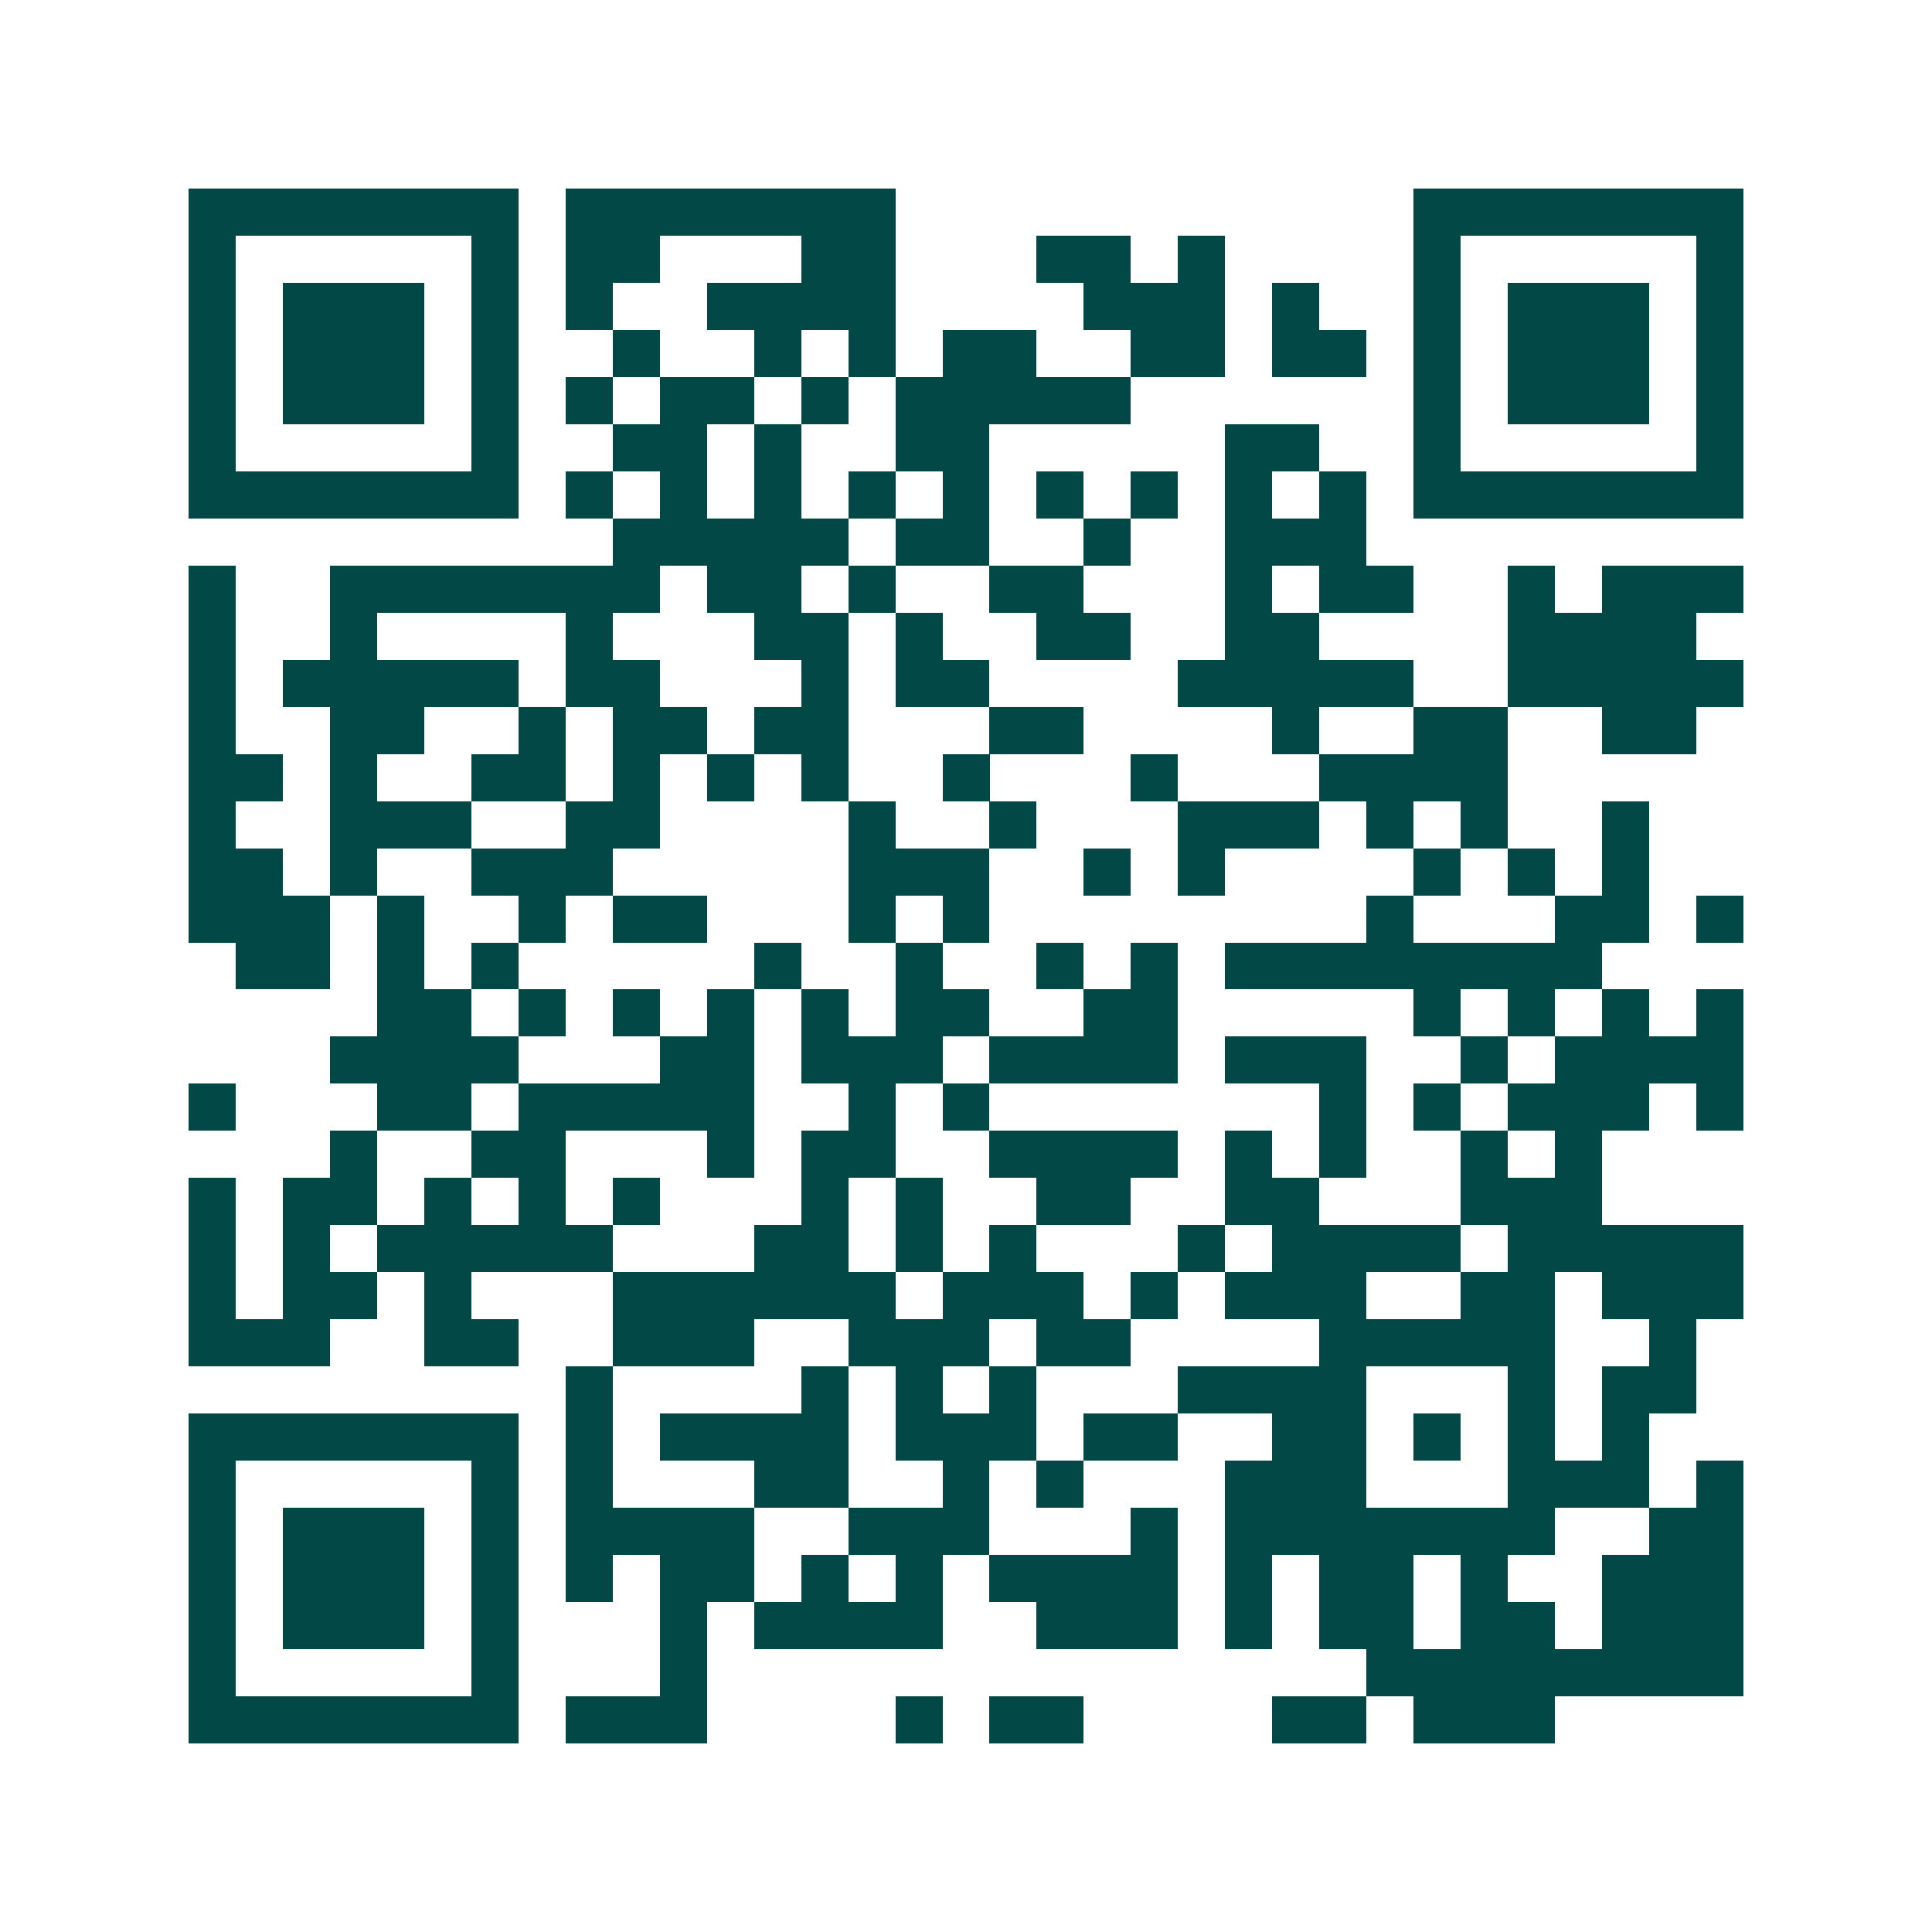 <svg xmlns="http://www.w3.org/2000/svg" width="200" height="200" viewBox="0 0 41 41" shape-rendering="crispEdges"><path fill="#ffffff" d="M0 0h41v41H0z"/><path stroke="#014847" d="M4 4.5h7m1 0h7m11 0h7M4 5.5h1m5 0h1m1 0h2m3 0h2m3 0h2m1 0h1m4 0h1m5 0h1M4 6.5h1m1 0h3m1 0h1m1 0h1m2 0h4m4 0h3m1 0h1m2 0h1m1 0h3m1 0h1M4 7.5h1m1 0h3m1 0h1m2 0h1m2 0h1m1 0h1m1 0h2m2 0h2m1 0h2m1 0h1m1 0h3m1 0h1M4 8.5h1m1 0h3m1 0h1m1 0h1m1 0h2m1 0h1m1 0h5m6 0h1m1 0h3m1 0h1M4 9.5h1m5 0h1m2 0h2m1 0h1m2 0h2m5 0h2m2 0h1m5 0h1M4 10.5h7m1 0h1m1 0h1m1 0h1m1 0h1m1 0h1m1 0h1m1 0h1m1 0h1m1 0h1m1 0h7M13 11.5h5m1 0h2m2 0h1m2 0h3M4 12.5h1m2 0h7m1 0h2m1 0h1m2 0h2m3 0h1m1 0h2m2 0h1m1 0h3M4 13.5h1m2 0h1m4 0h1m3 0h2m1 0h1m2 0h2m2 0h2m4 0h4M4 14.5h1m1 0h5m1 0h2m3 0h1m1 0h2m4 0h5m2 0h5M4 15.5h1m2 0h2m2 0h1m1 0h2m1 0h2m3 0h2m4 0h1m2 0h2m2 0h2M4 16.5h2m1 0h1m2 0h2m1 0h1m1 0h1m1 0h1m2 0h1m3 0h1m3 0h4M4 17.5h1m2 0h3m2 0h2m4 0h1m2 0h1m3 0h3m1 0h1m1 0h1m2 0h1M4 18.5h2m1 0h1m2 0h3m5 0h3m2 0h1m1 0h1m4 0h1m1 0h1m1 0h1M4 19.5h3m1 0h1m2 0h1m1 0h2m3 0h1m1 0h1m8 0h1m3 0h2m1 0h1M5 20.5h2m1 0h1m1 0h1m5 0h1m2 0h1m2 0h1m1 0h1m1 0h8M8 21.5h2m1 0h1m1 0h1m1 0h1m1 0h1m1 0h2m2 0h2m5 0h1m1 0h1m1 0h1m1 0h1M7 22.5h4m3 0h2m1 0h3m1 0h4m1 0h3m2 0h1m1 0h4M4 23.5h1m3 0h2m1 0h5m2 0h1m1 0h1m7 0h1m1 0h1m1 0h3m1 0h1M7 24.5h1m2 0h2m3 0h1m1 0h2m2 0h4m1 0h1m1 0h1m2 0h1m1 0h1M4 25.5h1m1 0h2m1 0h1m1 0h1m1 0h1m3 0h1m1 0h1m2 0h2m2 0h2m3 0h3M4 26.5h1m1 0h1m1 0h5m3 0h2m1 0h1m1 0h1m3 0h1m1 0h4m1 0h5M4 27.5h1m1 0h2m1 0h1m3 0h6m1 0h3m1 0h1m1 0h3m2 0h2m1 0h3M4 28.5h3m2 0h2m2 0h3m2 0h3m1 0h2m4 0h5m2 0h1M12 29.5h1m4 0h1m1 0h1m1 0h1m3 0h4m3 0h1m1 0h2M4 30.5h7m1 0h1m1 0h4m1 0h3m1 0h2m2 0h2m1 0h1m1 0h1m1 0h1M4 31.5h1m5 0h1m1 0h1m3 0h2m2 0h1m1 0h1m3 0h3m3 0h3m1 0h1M4 32.5h1m1 0h3m1 0h1m1 0h4m2 0h3m3 0h1m1 0h7m2 0h2M4 33.5h1m1 0h3m1 0h1m1 0h1m1 0h2m1 0h1m1 0h1m1 0h4m1 0h1m1 0h2m1 0h1m2 0h3M4 34.5h1m1 0h3m1 0h1m3 0h1m1 0h4m2 0h3m1 0h1m1 0h2m1 0h2m1 0h3M4 35.5h1m5 0h1m3 0h1m14 0h8M4 36.5h7m1 0h3m4 0h1m1 0h2m4 0h2m1 0h3"/></svg>

